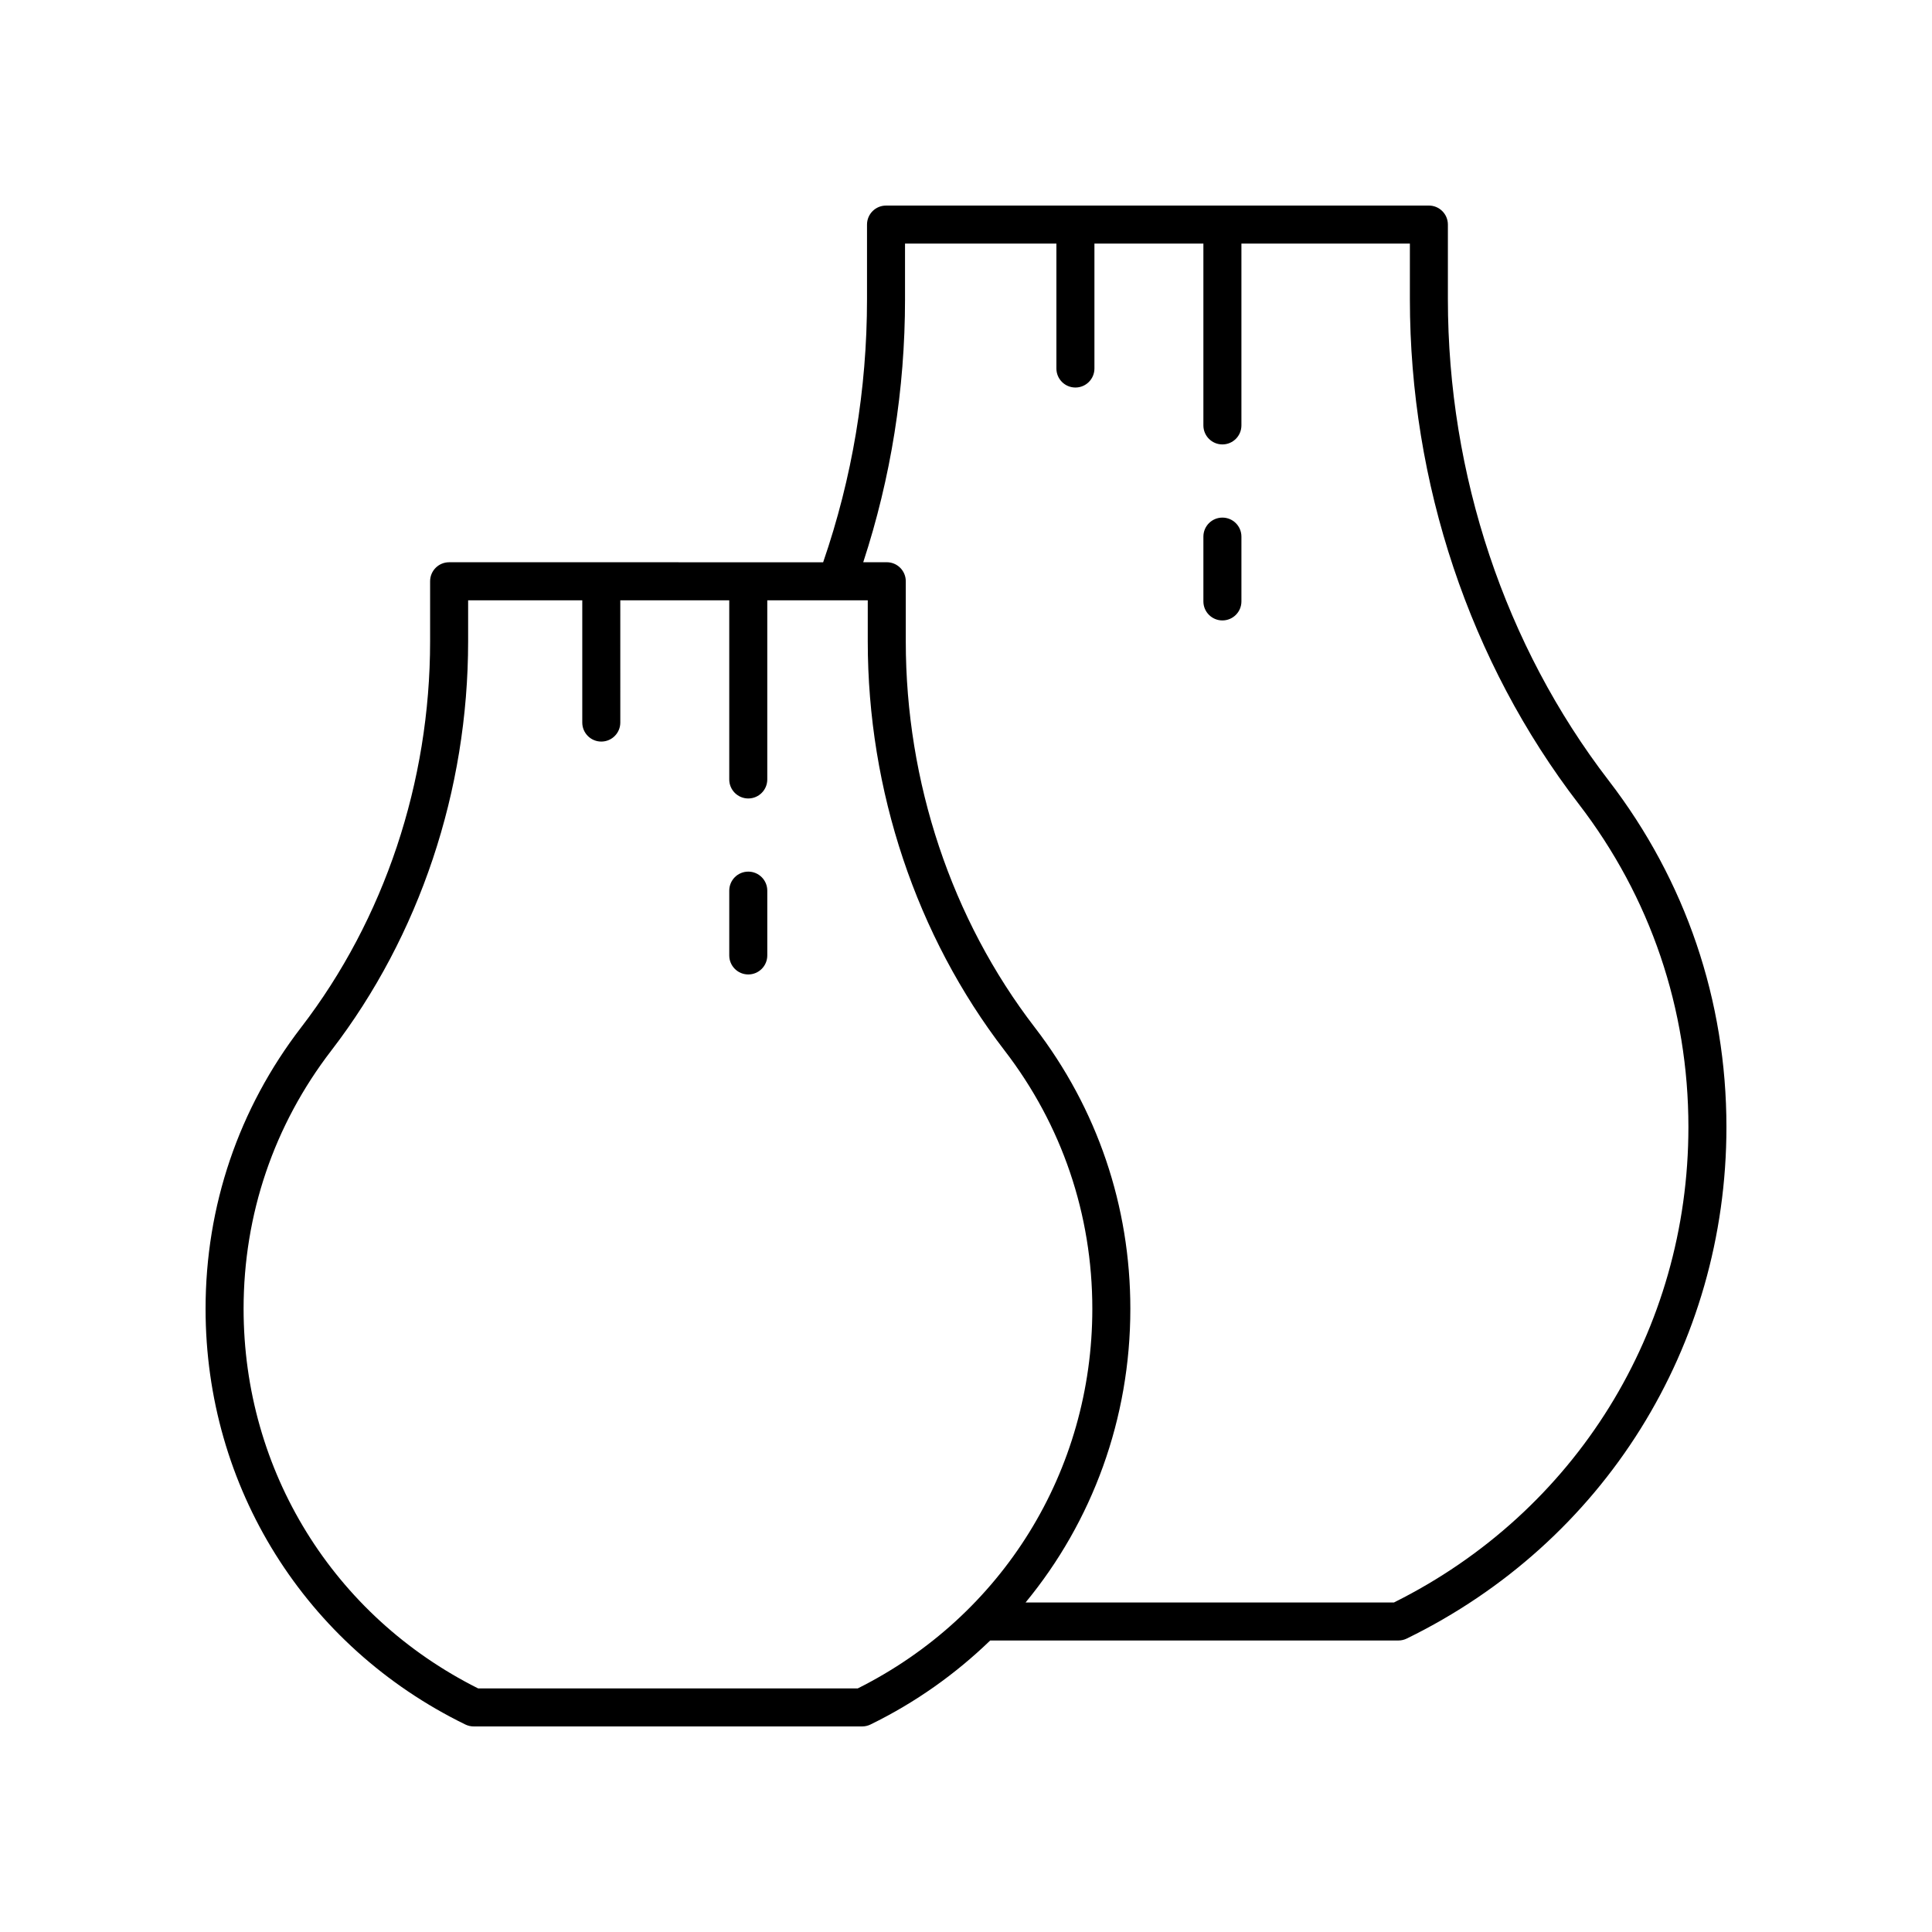 <?xml version="1.0" encoding="UTF-8"?>
<!-- Uploaded to: ICON Repo, www.svgrepo.com, Generator: ICON Repo Mixer Tools -->
<svg fill="#000000" width="800px" height="800px" version="1.1" viewBox="144 144 512 512" xmlns="http://www.w3.org/2000/svg">
 <g>
  <path d="m267.32 601.01c0.691 0.336 1.441 0.512 2.211 0.512h102.95c0.766 0 1.52-0.176 2.211-0.512 11.941-5.828 22.551-13.402 31.719-22.262h108.18c0.766 0 1.52-0.176 2.211-0.512 52.254-25.512 84.719-77.457 84.719-135.56 0-33.535-10.785-65.277-31.188-91.801-27.488-35.73-42.629-81.047-42.629-127.59v-19.77c0-2.781-2.254-5.039-5.039-5.039l-143.86 0.004c-2.785 0-5.039 2.254-5.039 5.039v19.77c0 23.98-3.934 47.41-11.625 69.719l-99.121-0.004c-2.785 0-5.039 2.254-5.039 5.039v15.938c0 37.312-12.133 73.629-34.164 102.27-16.578 21.555-25.34 47.352-25.34 74.605 0 47.215 26.379 89.43 68.848 110.16zm116.52-377.73v-14.73h40.117v33.109c0 2.781 2.254 5.039 5.039 5.039s5.039-2.254 5.039-5.039v-33.109h28.875v48.188c0 2.781 2.254 5.039 5.039 5.039 2.785 0 5.039-2.254 5.039-5.039v-48.188h44.645v14.73c0 48.762 15.883 96.254 44.715 133.74 19.035 24.742 29.098 54.359 29.098 85.652 0 53.84-29.863 102.01-78.031 126l-97.629 0.004c17.688-21.457 27.766-48.68 27.766-77.828 0-27.258-8.766-53.051-25.348-74.602-22.031-28.637-34.164-64.957-34.164-102.27v-15.941c0-2.781-2.254-5.039-5.039-5.039h-6.234c7.32-22.379 11.074-45.793 11.074-69.719zm-152.03 199.11c23.375-30.387 36.25-68.891 36.25-108.41v-10.898h30.25v32.402c0 2.781 2.254 5.039 5.039 5.039s5.039-2.254 5.039-5.039l-0.004-32.402h28.875v47.48c0 2.781 2.254 5.039 5.039 5.039s5.039-2.254 5.039-5.039v-47.48h26.629v10.898c0 39.523 12.875 78.023 36.25 108.41 15.219 19.77 23.262 43.445 23.262 68.457 0 42.953-23.789 81.391-62.164 100.6h-100.6c-38.371-19.207-62.16-57.648-62.16-100.6 0-25.012 8.039-48.684 23.258-68.457z"/>
  <path d="m342.3 402.24c2.785 0 5.039-2.254 5.039-5.039v-17.172c0-2.781-2.254-5.039-5.039-5.039s-5.039 2.254-5.039 5.039v17.172c0 2.781 2.254 5.039 5.039 5.039z"/>
  <path d="m467.95 308.42c2.785 0 5.039-2.254 5.039-5.039v-17.172c0-2.781-2.254-5.039-5.039-5.039-2.785 0-5.039 2.254-5.039 5.039v17.172c0 2.781 2.254 5.039 5.039 5.039z"/>
 </g>
</svg>